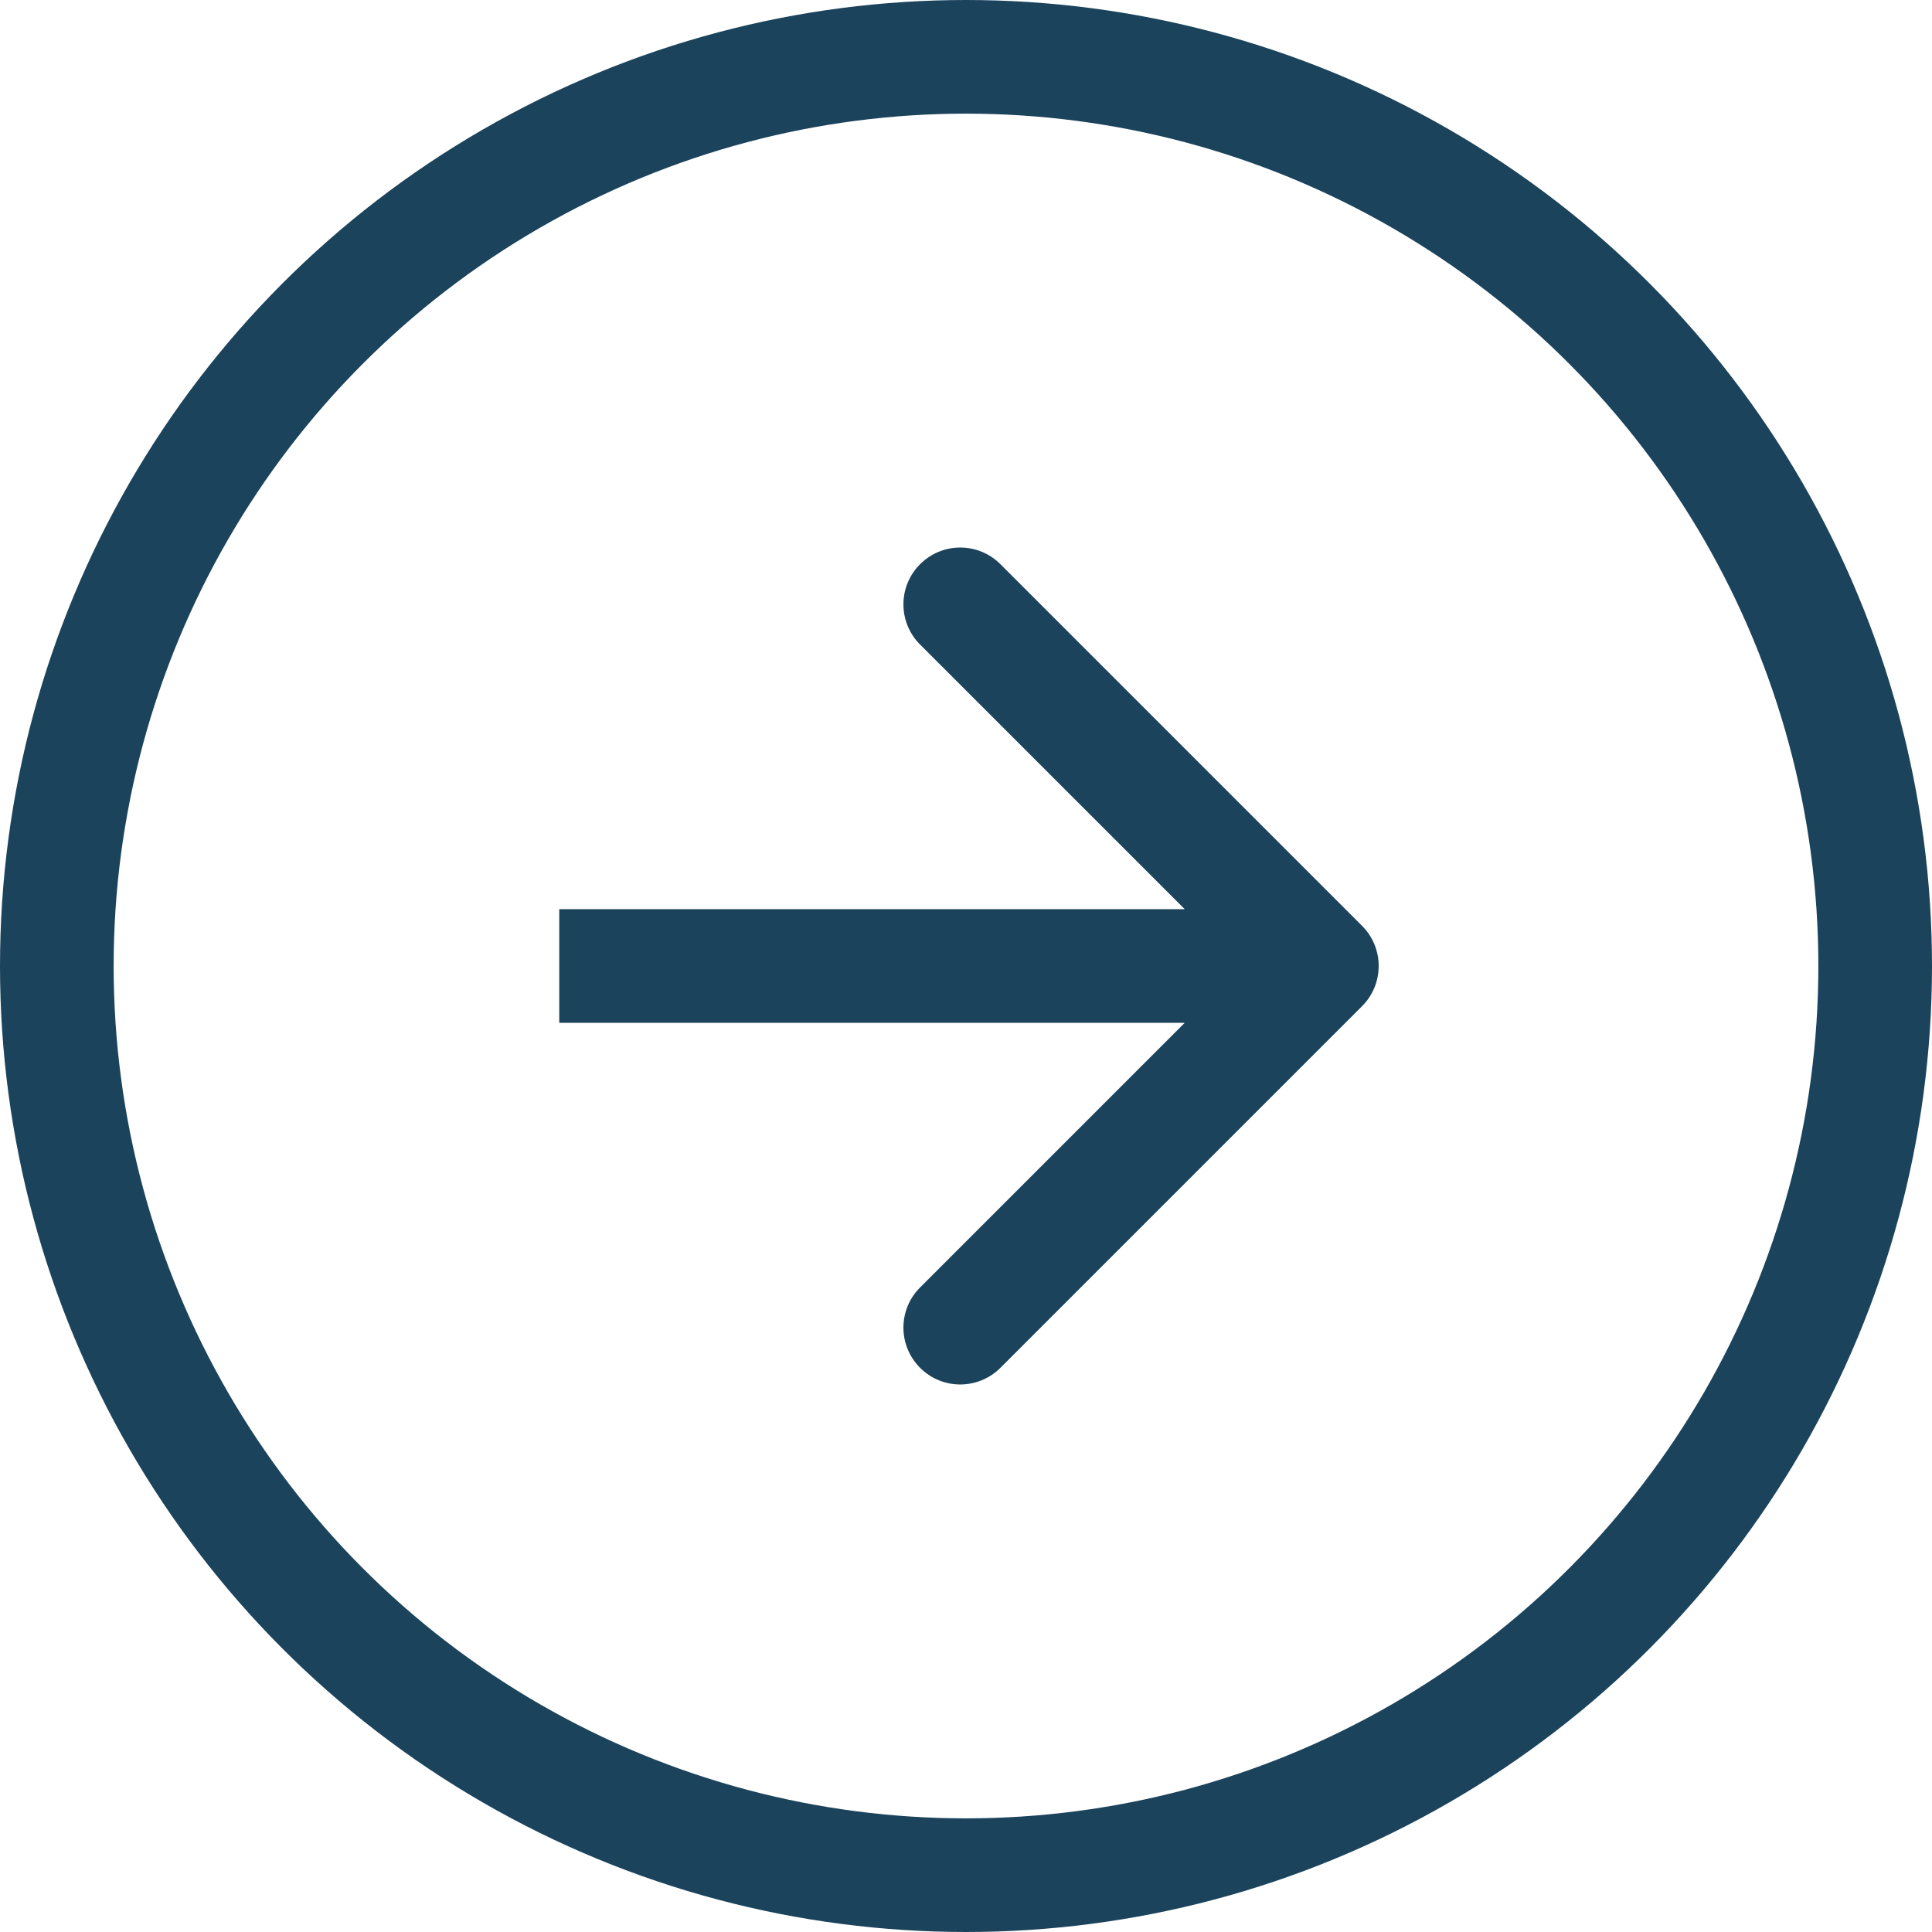 <?xml version="1.0" encoding="UTF-8"?> <svg xmlns="http://www.w3.org/2000/svg" width="34" height="34" viewBox="0 0 34 34" fill="none"> <circle cx="17" cy="17" r="16" stroke="#1B435C" stroke-width="2"></circle> <path d="M23.97 17.707C24.36 17.317 24.36 16.683 23.97 16.293L17.606 9.929C17.215 9.538 16.582 9.538 16.192 9.929C15.801 10.319 15.801 10.953 16.192 11.343L21.849 17L16.192 22.657C15.801 23.047 15.801 23.68 16.192 24.071C16.582 24.462 17.215 24.462 17.606 24.071L23.97 17.707ZM9.842 18H23.263V16H9.842V18Z" fill="#1B435C"></path> </svg> 